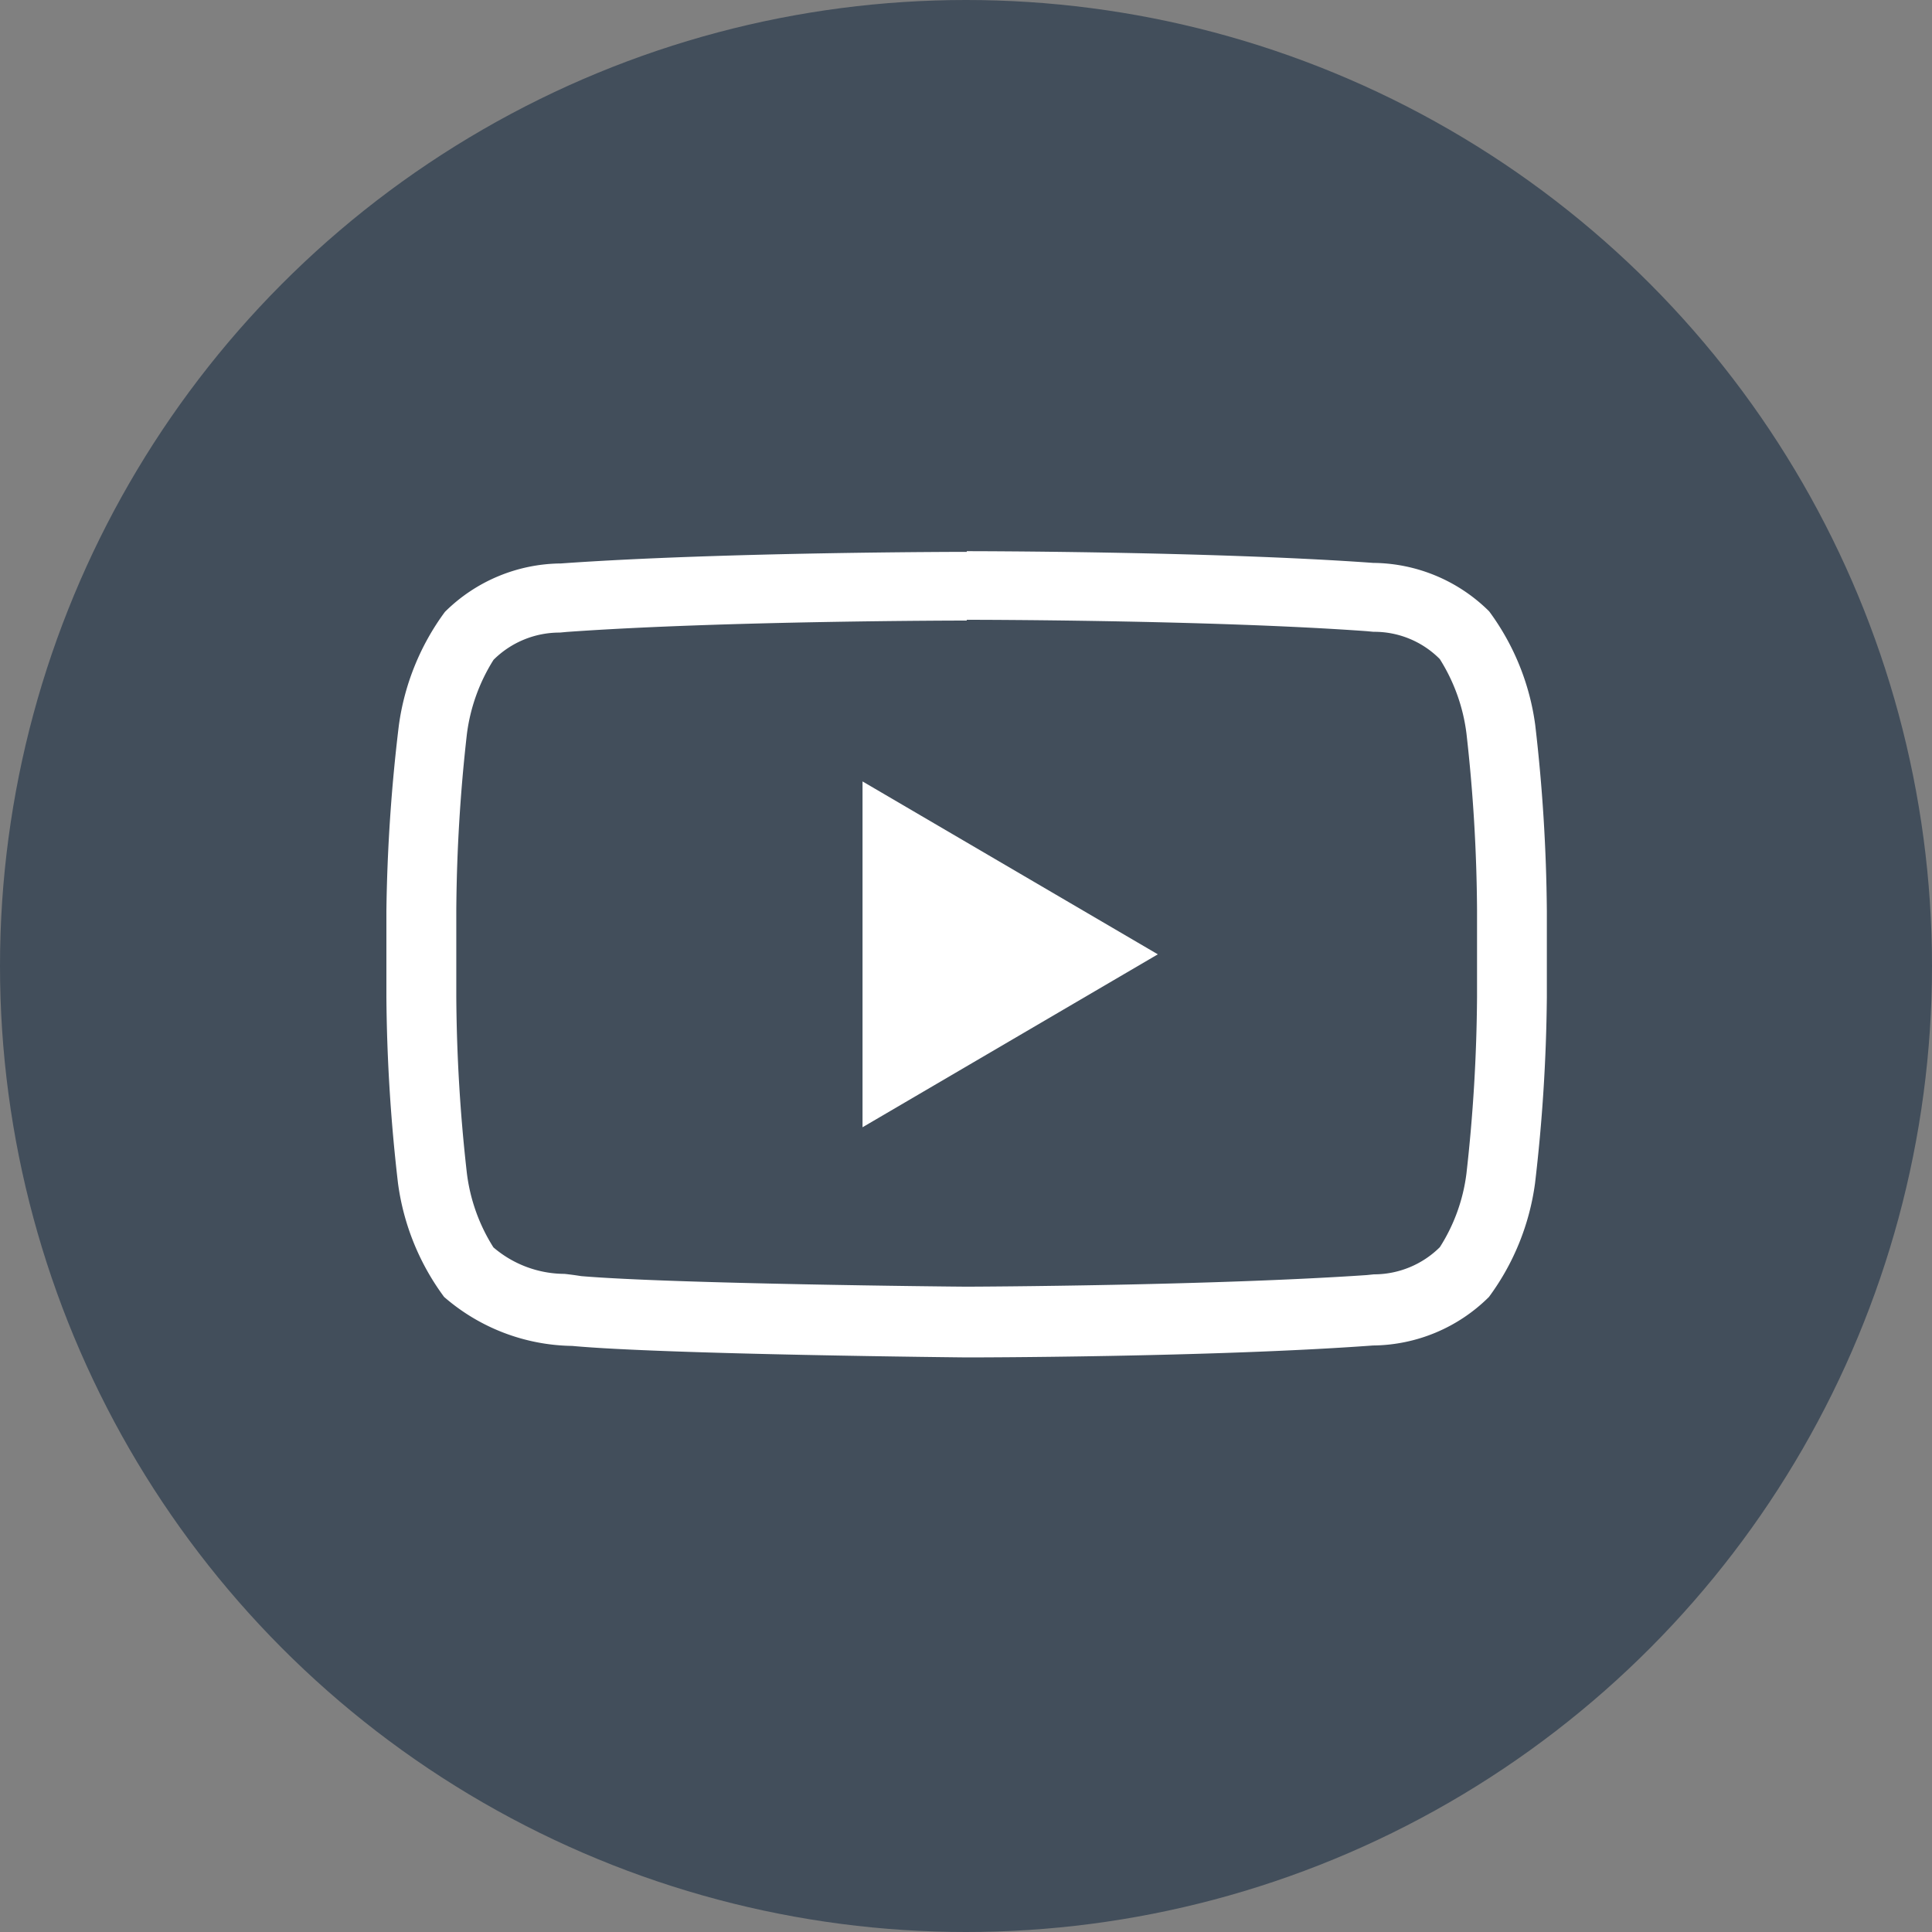 <svg xmlns="http://www.w3.org/2000/svg" width="45" height="45" viewBox="0 0 45 45">
  <rect x="0" y="0" width="45" height="45" fill="#808080" stroke="none"/>
  <g id="youtube" transform="translate(0 0.304)">
    <circle id="Ellisse_38" data-name="Ellisse 38" cx="22.5" cy="22.5" r="22.5" transform="translate(0 -0.304)" fill="#424e5b"/>
    <g id="iconfinder_SocialMedia_Youtube-Outline_2959742" transform="translate(9 12.535)">
      <path id="Tracciato_1320" data-name="Tracciato 1320" d="M22.516,27.387c.057,0,5.632,0,9.314.265l.162.015a2.148,2.148,0,0,1,1.543.634h0a4.225,4.225,0,0,1,.622,1.737,38.336,38.336,0,0,1,.246,4.106V36.17a38.538,38.538,0,0,1-.246,4.109A4.139,4.139,0,0,1,33.537,42h0A2.179,2.179,0,0,1,32,42.633l-.167.017c-3.617.246-9.065.27-9.311.27-.283,0-6.881-.066-8.987-.246-.125-.02-.246-.037-.388-.052a2.56,2.56,0,0,1-1.654-.617h0a4.181,4.181,0,0,1-.619-1.732,38.336,38.336,0,0,1-.246-4.106V34.162a38.529,38.529,0,0,1,.246-4.106,4.241,4.241,0,0,1,.622-1.737h0a2.177,2.177,0,0,1,1.543-.634l.162-.015c3.686-.263,9.257-.265,9.311-.265h.007m0-1.6h0s-5.674,0-9.456.27a3.875,3.875,0,0,0-2.7,1.128,5.759,5.759,0,0,0-1.074,2.652A39.871,39.871,0,0,0,9,34.162v2.025a39.856,39.856,0,0,0,.27,4.323,5.715,5.715,0,0,0,1.074,2.649A4.643,4.643,0,0,0,13.325,44.3c2.163.2,9.191.268,9.191.268s5.679,0,9.464-.278a3.877,3.877,0,0,0,2.7-1.13,5.744,5.744,0,0,0,1.074-2.649,39.875,39.875,0,0,0,.275-4.323V34.165a39.877,39.877,0,0,0-.27-4.323,5.73,5.73,0,0,0-1.074-2.652,3.875,3.875,0,0,0-2.7-1.128c-3.789-.273-9.468-.273-9.468-.273Z" transform="translate(-9 -25.79)" fill="#fff"/>
      <path id="Tracciato_1321" data-name="Tracciato 1321" d="M54.13,47.61v8.055l6.878-4.028Z" transform="translate(-43.04 -42.248)" fill="#fff"/>
    </g>
  </g>
</svg>
